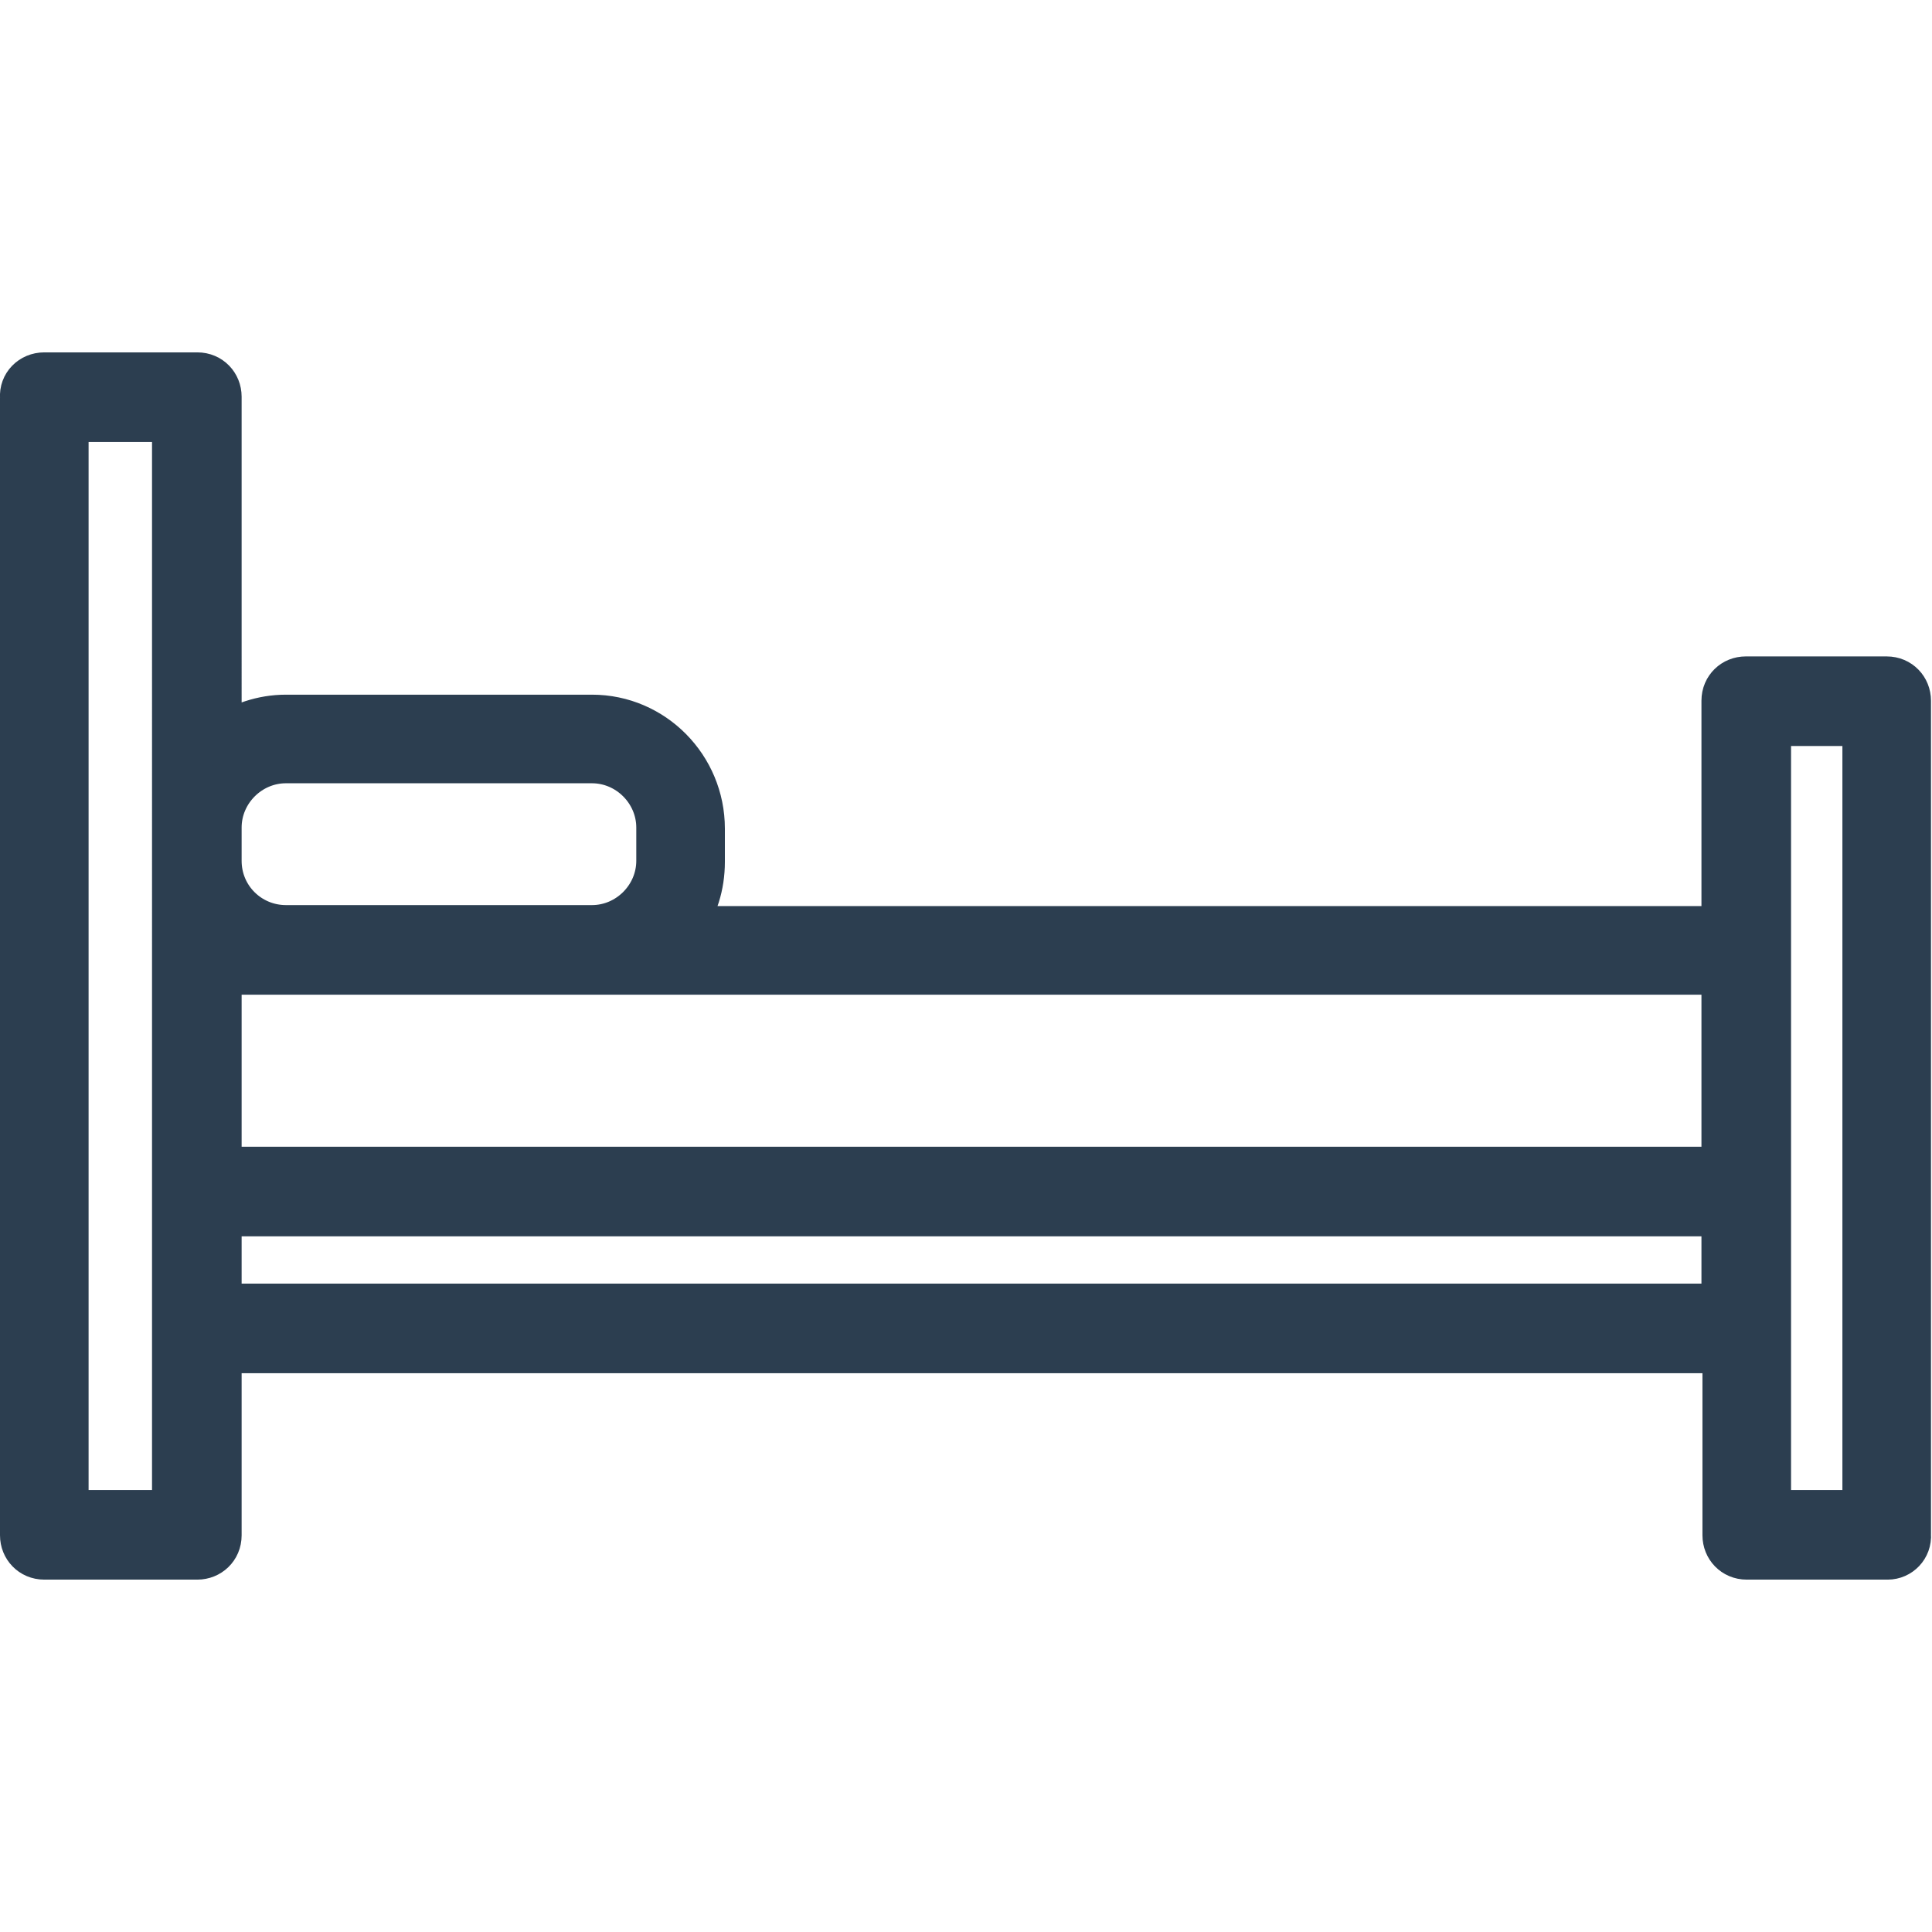 <?xml version="1.0" encoding="utf-8"?>
<!-- Generator: Adobe Illustrator 24.0.3, SVG Export Plug-In . SVG Version: 6.00 Build 0)  -->
<svg version="1.1" id="Capa_1" xmlns="http://www.w3.org/2000/svg" xmlns:xlink="http://www.w3.org/1999/xlink" x="0px" y="0px"
	 viewBox="0 0 191.9 191.9" style="enable-background:new 0 0 191.9 191.9;" xml:space="preserve">
<style type="text/css">
	.st0{fill:#2C3E50;stroke:#2C3E50;stroke-width:4;stroke-miterlimit:10;}
</style>
<path class="st0" d="M187.5,154.9h-14c-1.4,0-2.4-1.1-2.4-2.4v-18.1H22v18.1c0,1.4-1.1,2.4-2.4,2.4H4.4c-1.4,0-2.4-1.1-2.4-2.4v-113
	C1.9,38.1,3,37,4.4,37h15.2c1.4,0,2.4,1.1,2.4,2.4V73c1.8-1.2,4-2,6.4-2h30.4C65,71,70,76.1,70,82.3v3.3c0,2.4-0.7,4.6-2,6.4h103
	V69.6c0-1.4,1.1-2.4,2.4-2.4h14c1.4,0,2.4,1.1,2.4,2.4v82.8C189.9,153.8,188.8,154.9,187.5,154.9z M175.9,150h9.1V72.1h-9.1V150z
	 M6.8,150h10.3V41.9H6.8V150z M22,129.5h149v-8.7H22V129.5z M22,115.9h149V96.8H22V115.9z M28.4,91.9h30.4c3.5,0,6.4-2.9,6.4-6.4
	v-3.3c0-3.5-2.9-6.4-6.4-6.4H28.4c-3.5,0-6.4,2.9-6.4,6.4v3.3C22,89.1,24.9,91.9,28.4,91.9z"/>
</svg>
